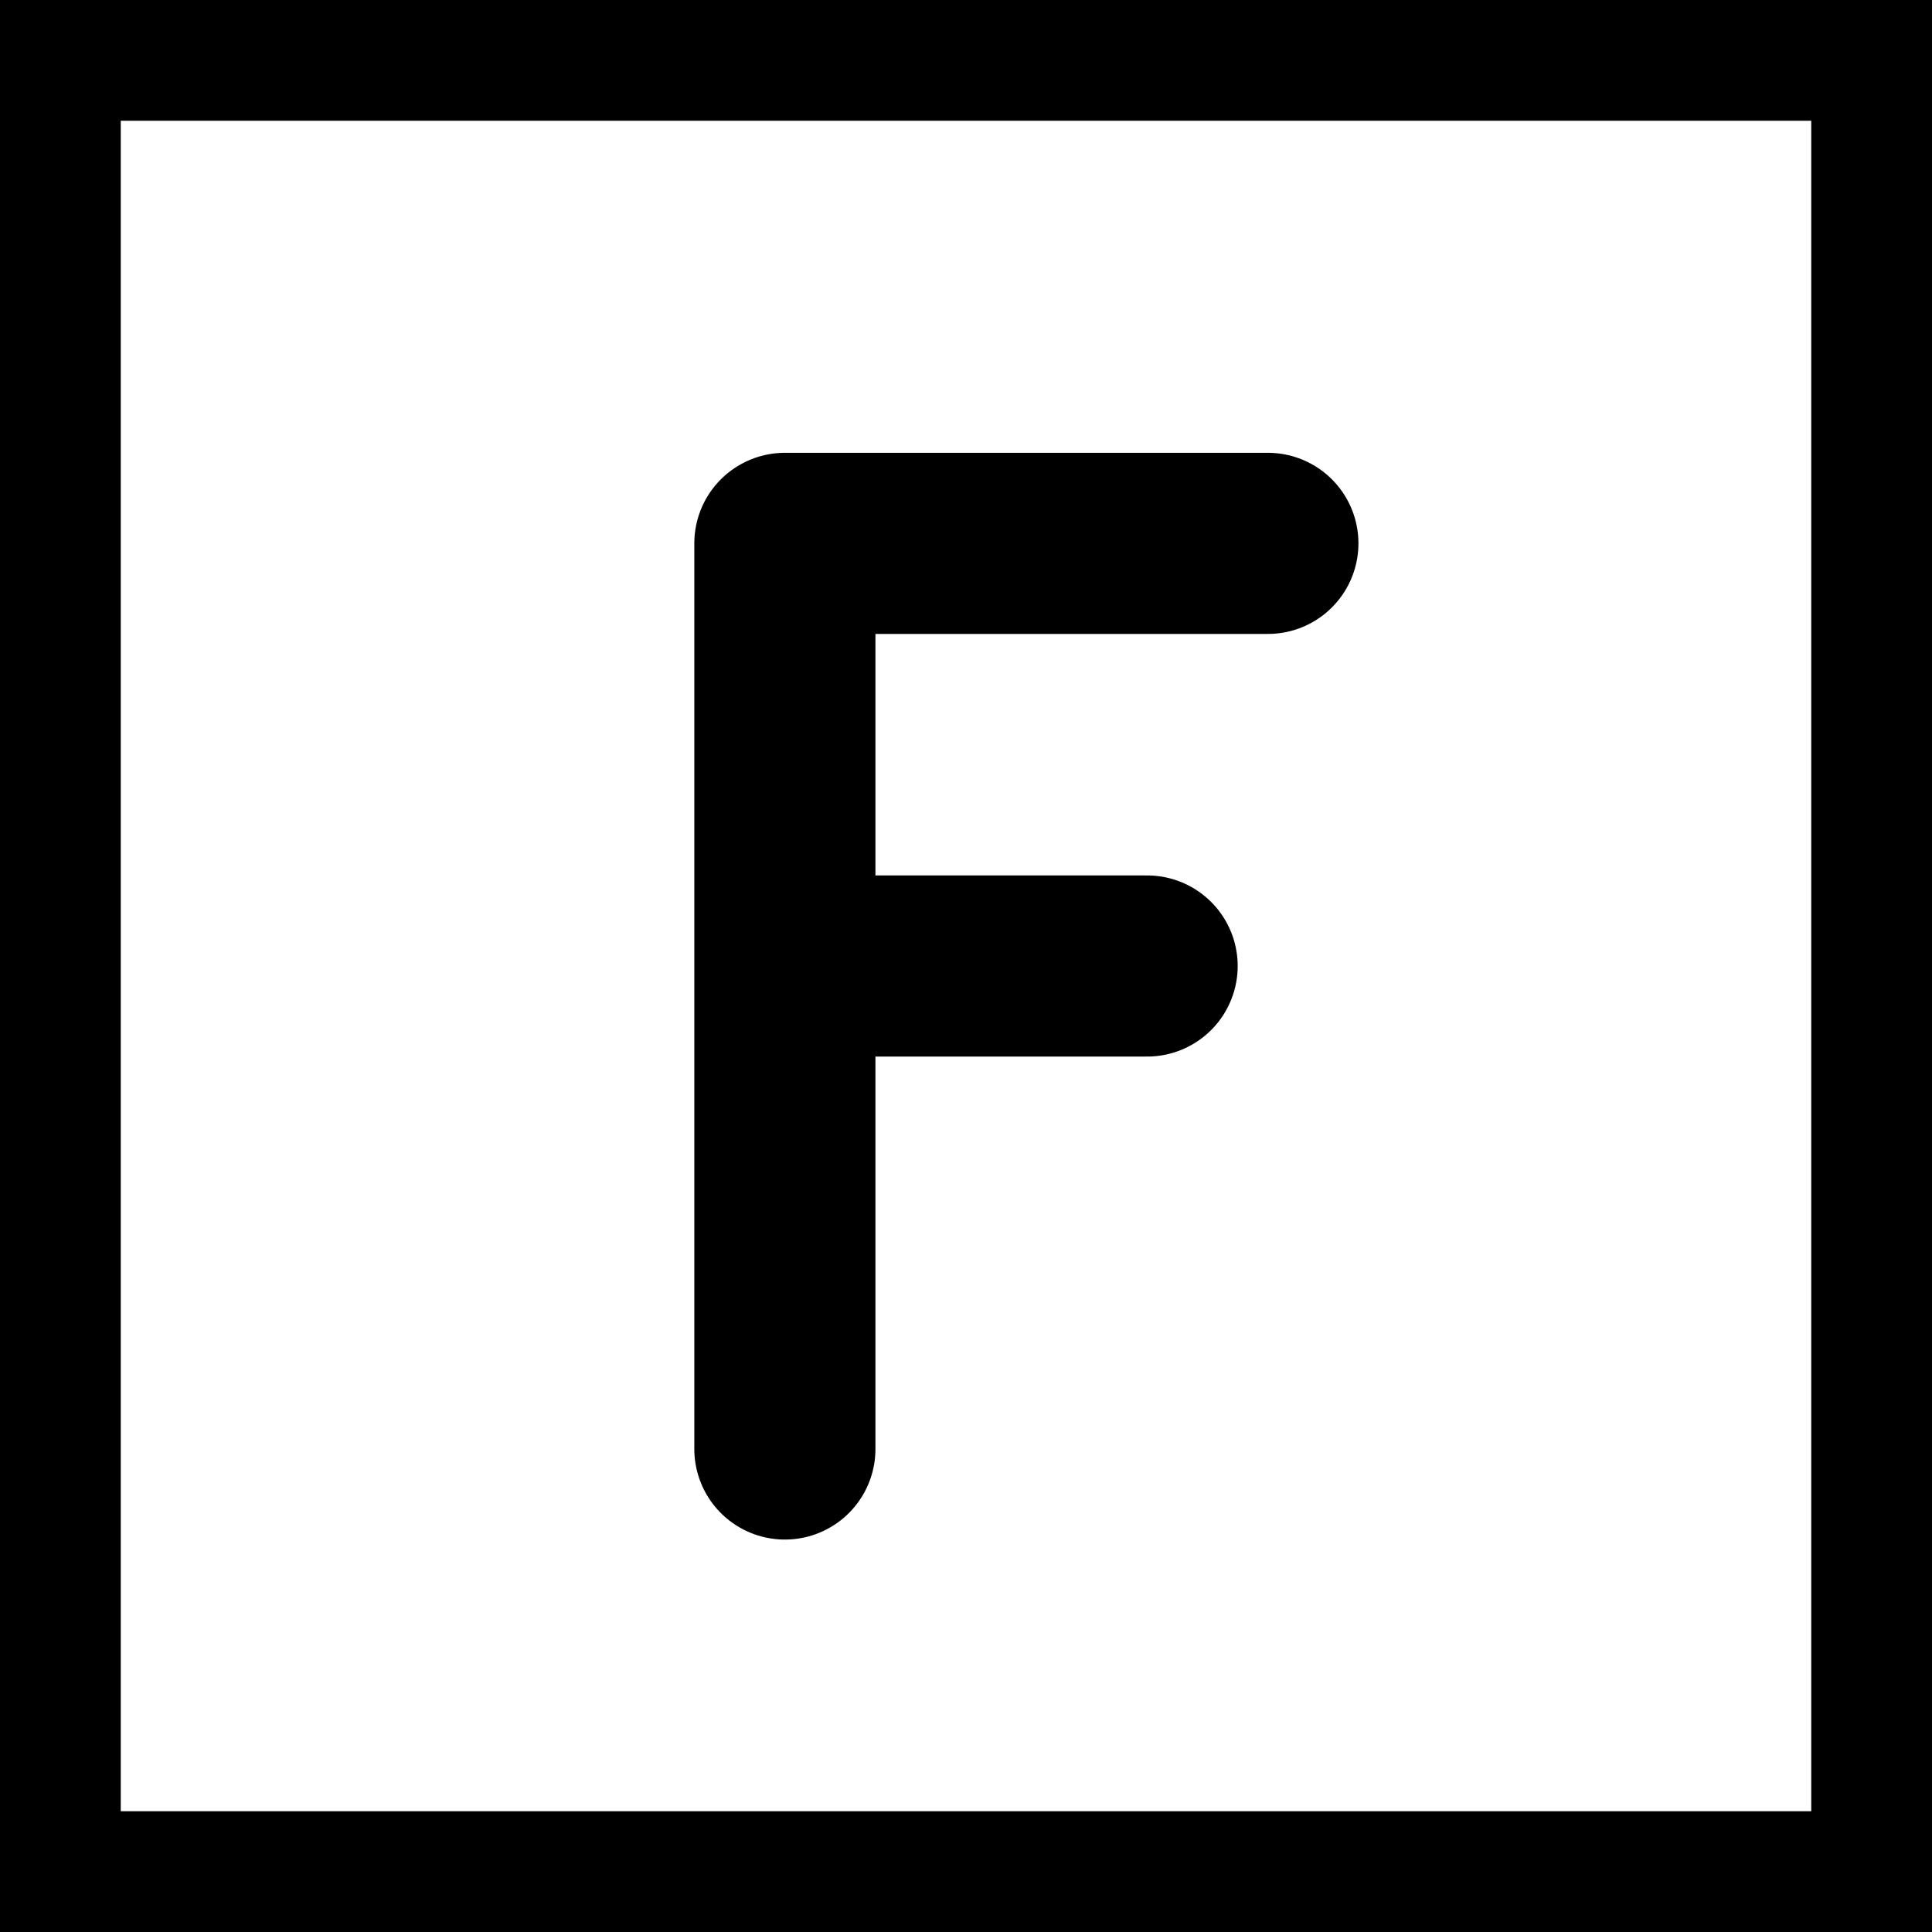 <svg viewBox="0 0 16 16" fill="none" xmlns="http://www.w3.org/2000/svg" aria-label="FloxifyAI Logo">
  <desc>Letter F Streamline Icon</desc>
  <rect x="0.5" y="0.5" width="15" height="15" stroke="#000000" stroke-width="1" fill="none"/>
  <path d="M6.5 4.5h4M6.5 8h3M6.5 4.5v7.5" stroke="#000000" stroke-width="1.5" stroke-linecap="round" stroke-linejoin="round"/>
</svg>
